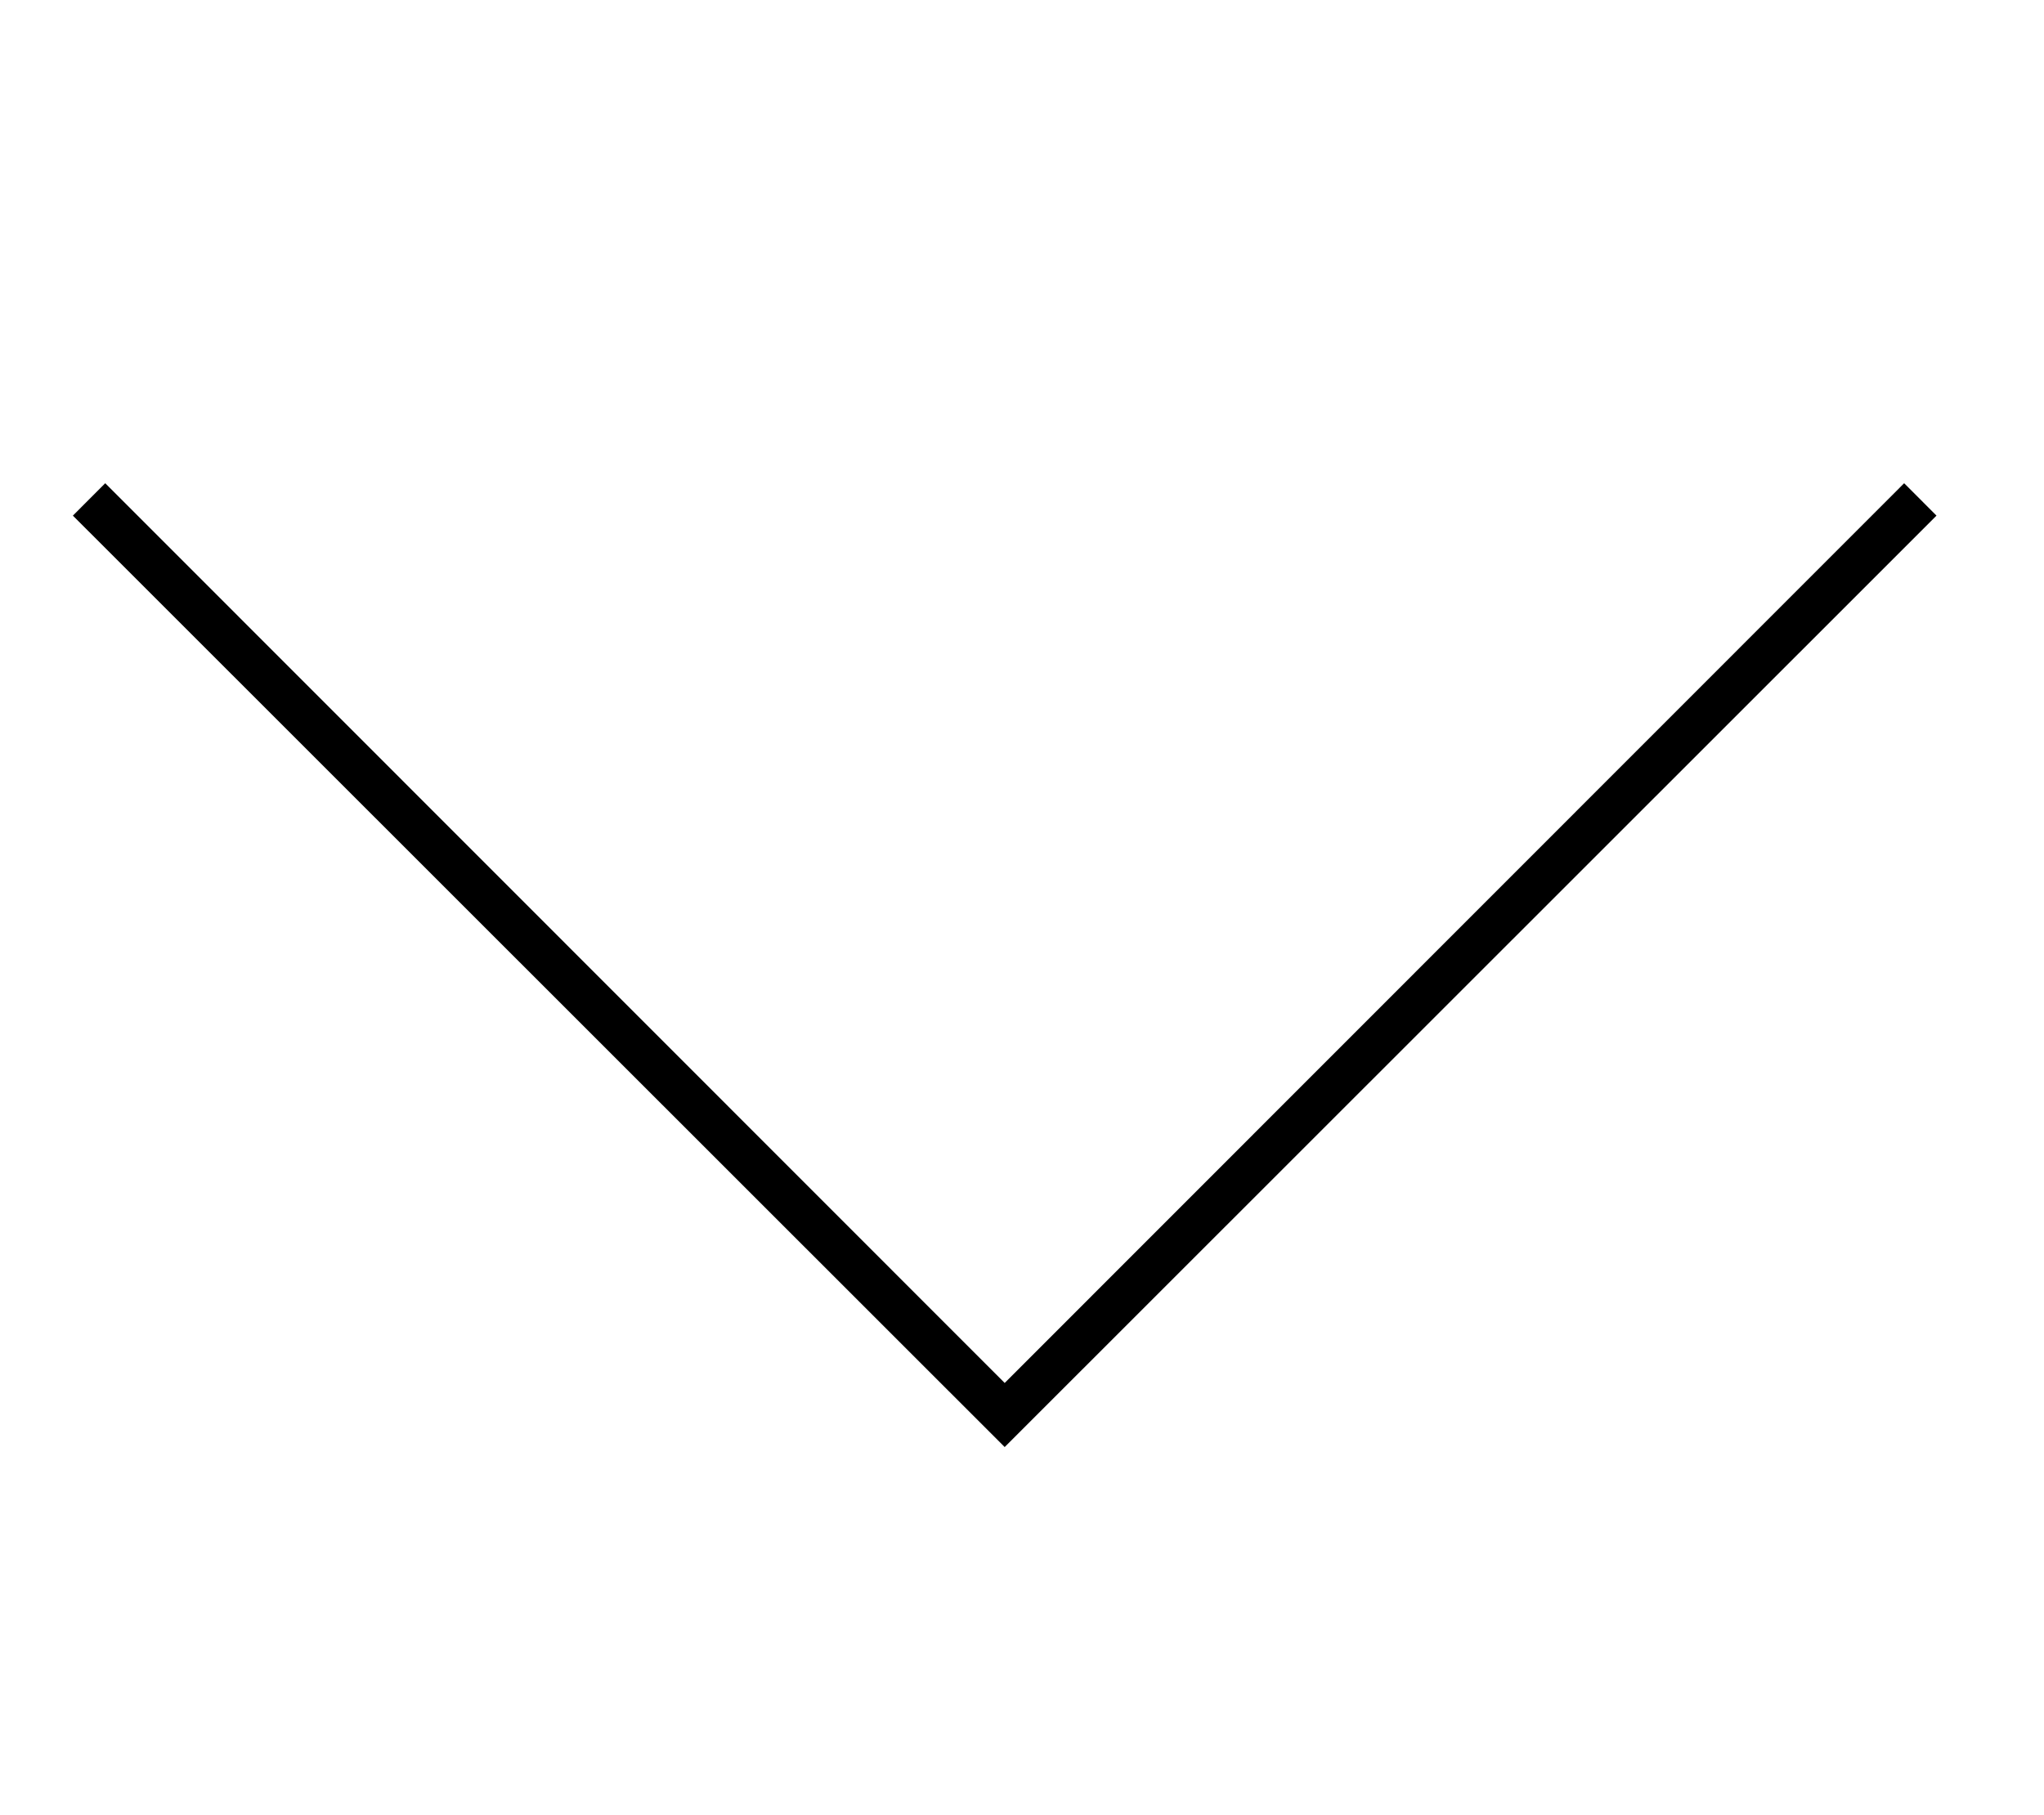 <?xml version="1.0" encoding="utf-8"?>
<!-- Generator: Adobe Illustrator 16.0.0, SVG Export Plug-In . SVG Version: 6.00 Build 0)  -->
<!DOCTYPE svg PUBLIC "-//W3C//DTD SVG 1.1//EN" "http://www.w3.org/Graphics/SVG/1.1/DTD/svg11.dtd">
<svg version="1.1" id="Calque_1" xmlns="http://www.w3.org/2000/svg" xmlns:xlink="http://www.w3.org/1999/xlink" x="0px" y="0px"
	 width="40.5px" height="35.963px" viewBox="39.945 28.232 40.5 35.963" enable-background="new 39.945 28.232 40.5 35.963"
	 xml:space="preserve">
<g>
	<g>
		<polygon points="42.03,37.807 41.389,38.449 59.852,56.905 78.315,38.449 77.674,37.807 59.852,55.635 		"/>
	</g>
</g>
</svg>
